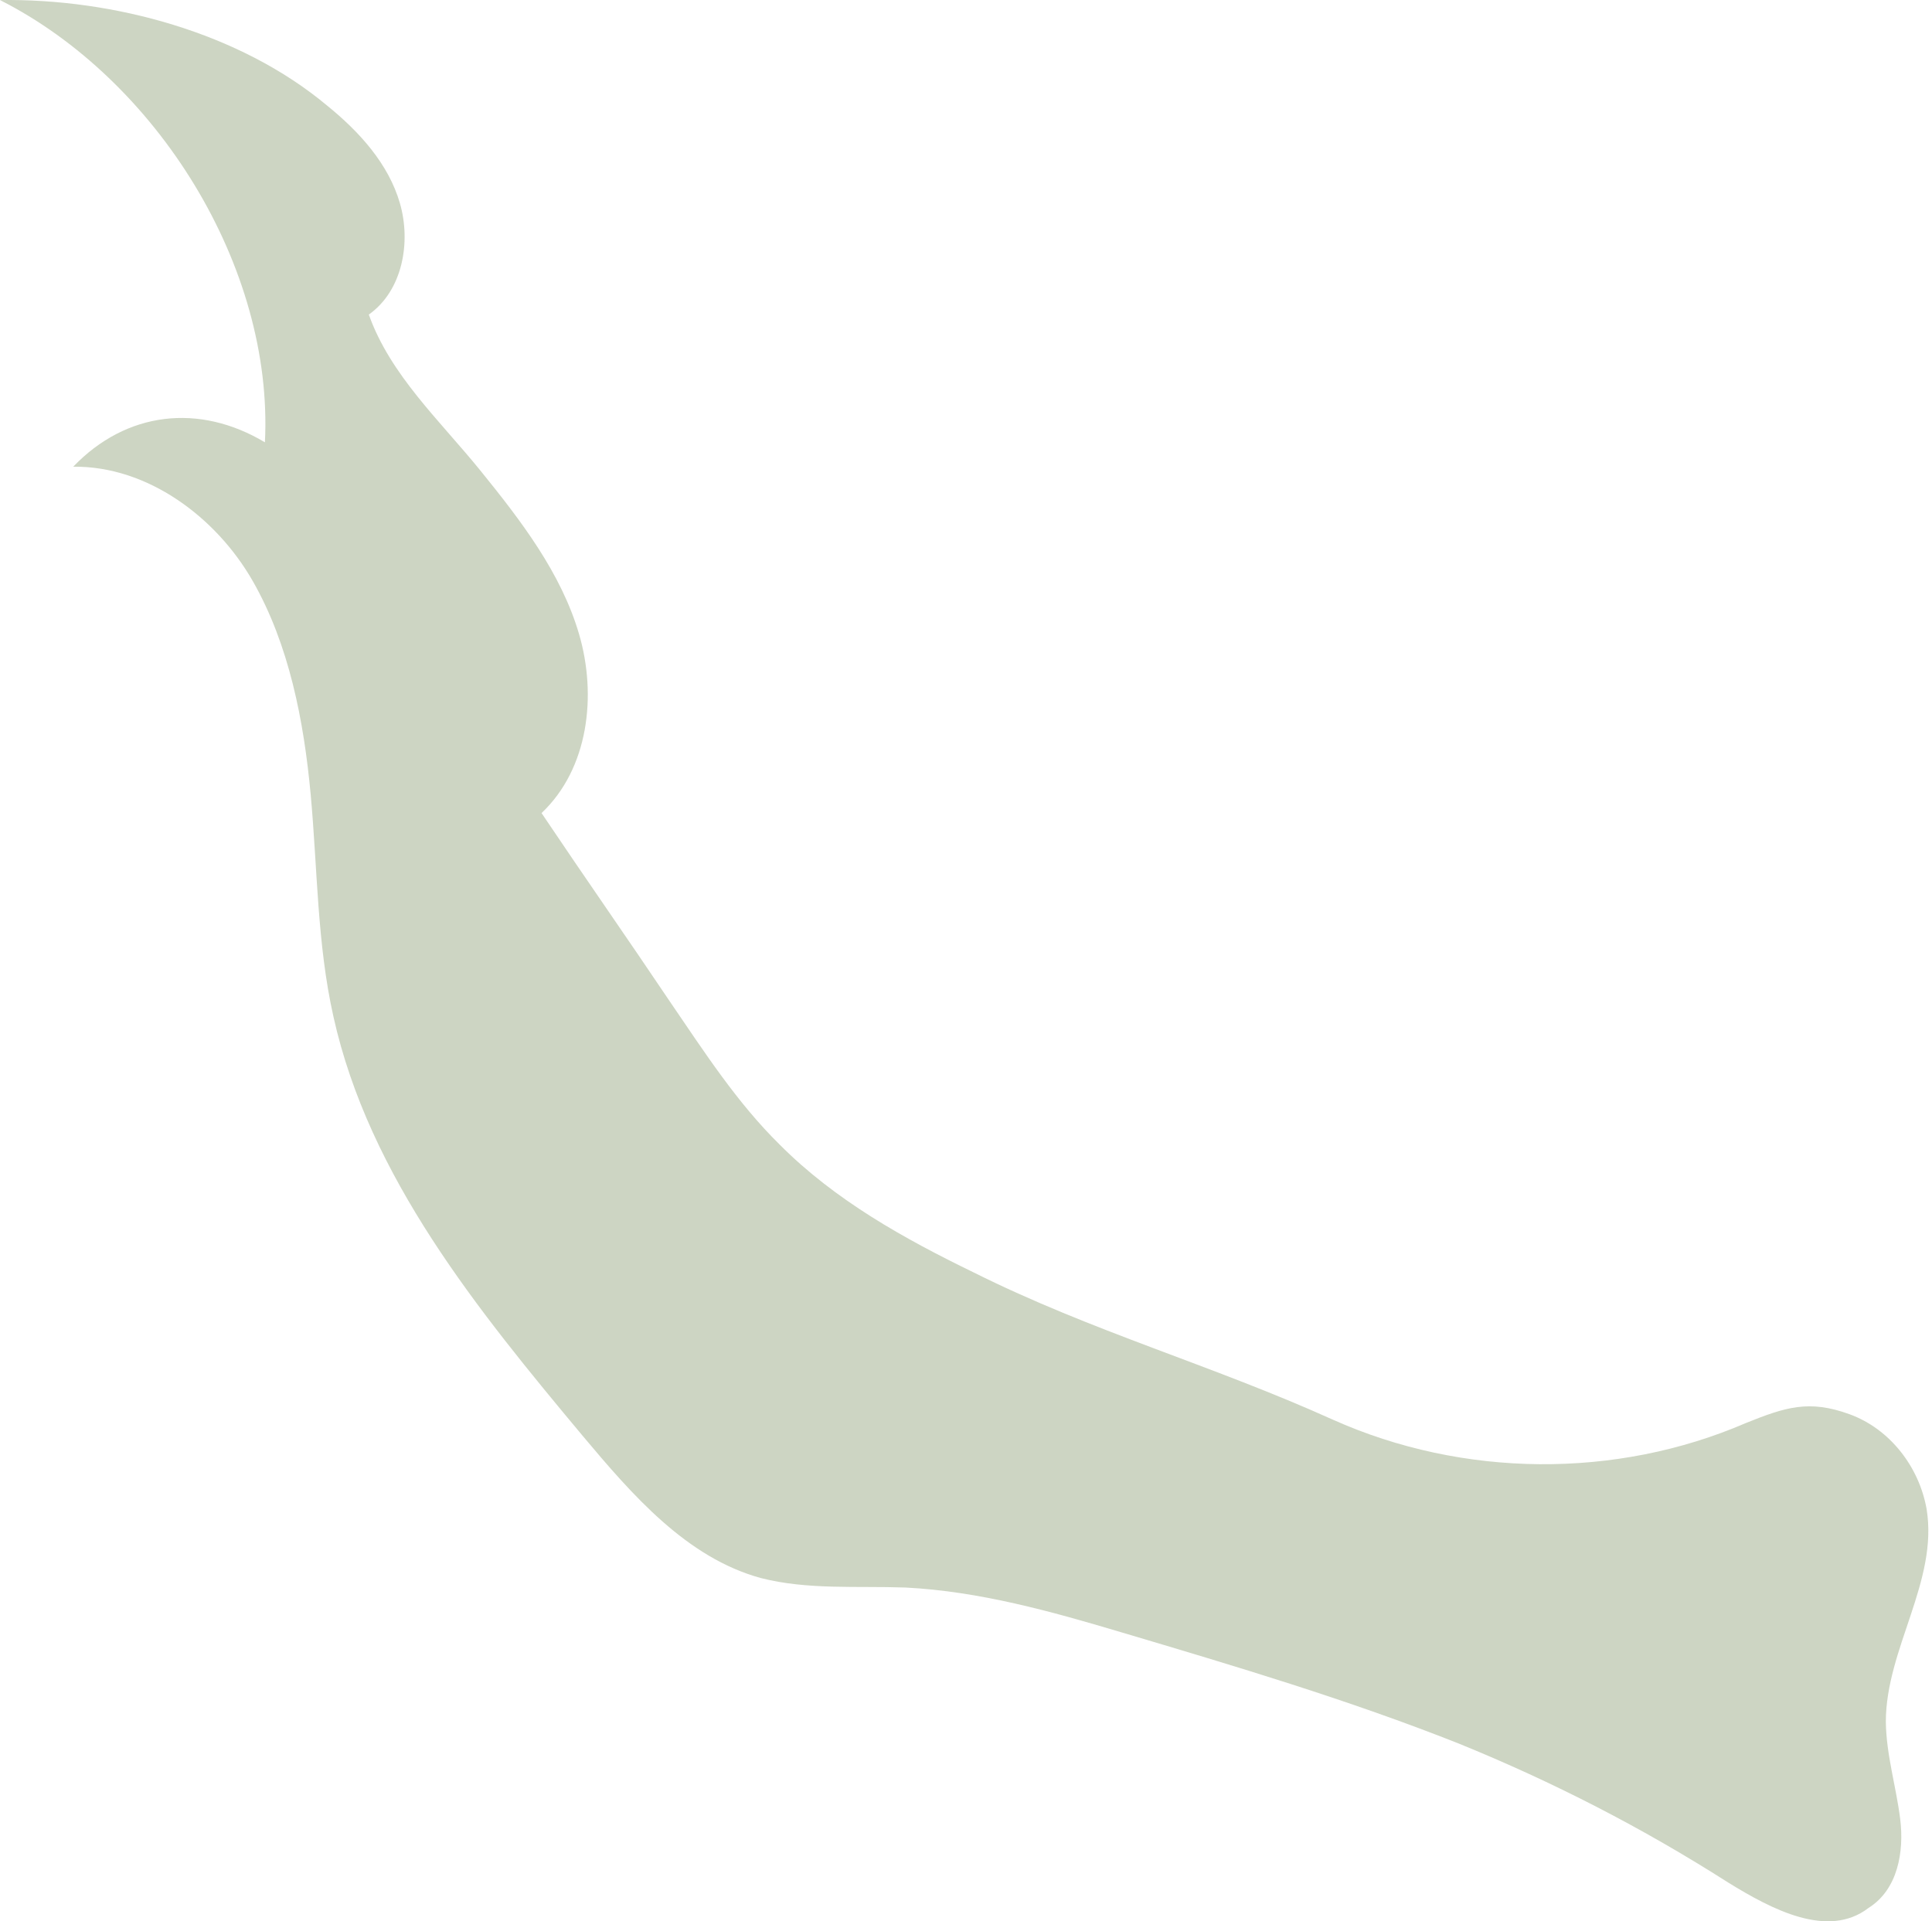 <?xml version="1.0" encoding="UTF-8"?> <svg xmlns="http://www.w3.org/2000/svg" width="367" height="365" viewBox="0 0 367 365" fill="none"> <path d="M360.958 345.571C360.195 339.429 358.304 333.362 358.23 327.087C358.255 313.215 368.21 300.418 365.978 286.699C364.565 278.681 359.02 271.465 351.329 268.668C343.639 265.871 339.199 267.305 331.64 270.344C306.972 280.99 277.908 280.767 253.173 269.697C230.141 259.297 207.47 252.973 184.993 241.751C171.736 235.316 158.595 228.001 148.114 217.454C139.986 209.453 133.848 199.921 127.461 190.581C119.22 178.313 111.112 166.733 102.871 154.465C111.81 146.012 113.405 132.122 110.004 120.487C106.603 108.852 98.954 98.899 91.247 89.386C83.541 79.874 74.15 71.259 70.06 59.758C76.472 55.226 78.121 46.043 75.963 38.599C73.804 31.155 68.334 25.068 62.061 19.995C45.516 6.192 21.526 -0.305 -5.47301e-05 0.011C29.804 15.101 52.002 50.681 50.323 84.03C37.87 76.582 24.017 78.125 13.909 88.663C28.03 88.497 41.075 98.261 47.996 110.357C54.917 122.453 57.723 136.919 59.018 150.963C60.313 165.008 60.23 179.32 63.343 193.155C70.103 223.58 90.737 248.884 110.664 272.753C120.149 284.065 130.457 295.932 144.5 299.784C153.377 302.065 162.657 301.266 172.013 301.595C186.019 302.309 199.621 306.104 212.975 310.089C234.516 316.49 256.058 322.89 277.12 331.241C294.969 338.501 311.956 347.214 328.272 357.63C336.555 362.742 347.229 368.391 354.943 362.463C360.55 358.945 361.721 351.713 360.958 345.571Z" fill="#305107" fill-opacity="0.24"></path> </svg> 